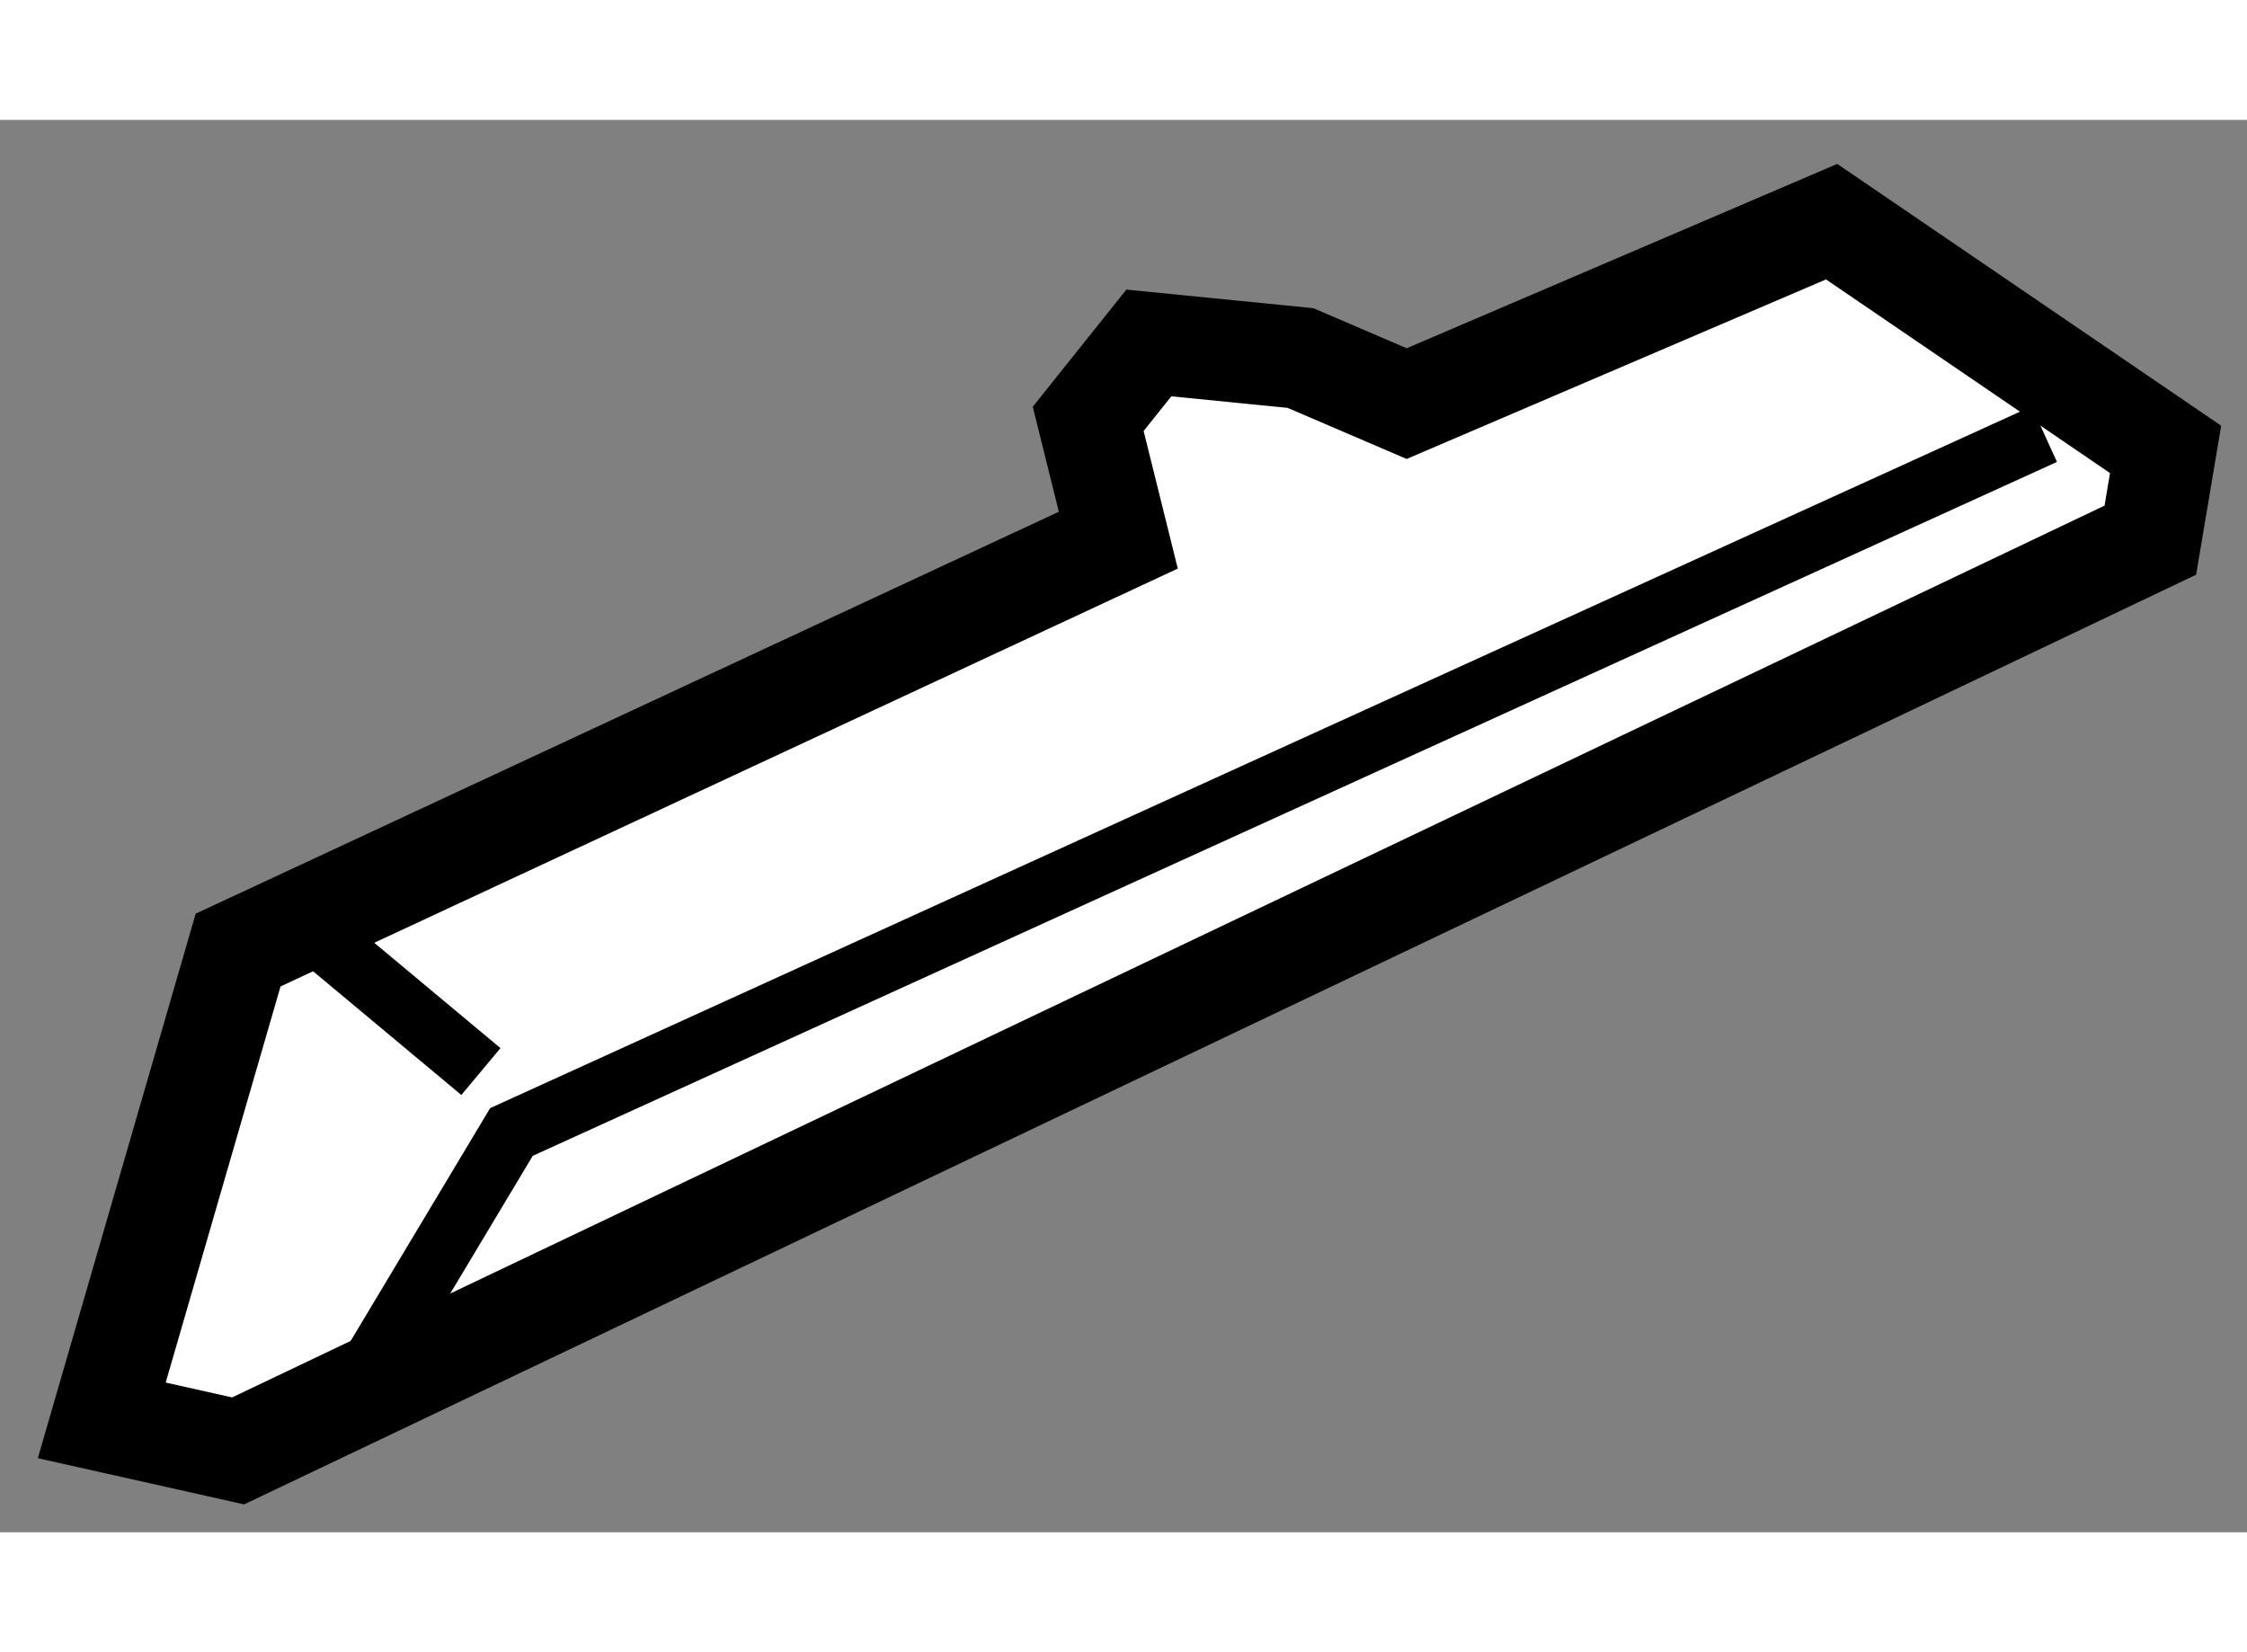 <?xml version="1.0" encoding="utf-8"?>
<!-- Generator: Adobe Illustrator 15.1.0, SVG Export Plug-In . SVG Version: 6.00 Build 0)  -->
<!DOCTYPE svg PUBLIC "-//W3C//DTD SVG 1.1//EN" "http://www.w3.org/Graphics/SVG/1.1/DTD/svg11.dtd">
<svg version="1.1" xmlns="http://www.w3.org/2000/svg" xmlns:xlink="http://www.w3.org/1999/xlink" x="0px" y="0px" width="244.8px"
	 height="180px" viewBox="26.457 139.77 11.041 6.94" enable-background="new 0 0 244.8 180" xml:space="preserve">
	
<rect x="26.457" y="139.77" width="11.041" height="6.94" fill="#808080" stroke="none"/>
	
<g><polygon fill="#FFFFFF" stroke="#000000" stroke-width="0.5" points="26.957,146.16 27.627,143.849 31.952,141.835 			31.804,141.239 32.102,140.866 32.847,140.94 33.369,141.164 35.457,140.27 37.098,141.389 37.023,141.835 27.627,146.31 		"></polygon><polyline fill="none" stroke="#000000" stroke-width="0.3" points="28.299,145.863 28.97,144.743 36.502,141.314 		"></polyline><line fill="none" stroke="#000000" stroke-width="0.3" x1="27.926" y1="143.7" x2="28.82" y2="144.446"></line></g>


</svg>
